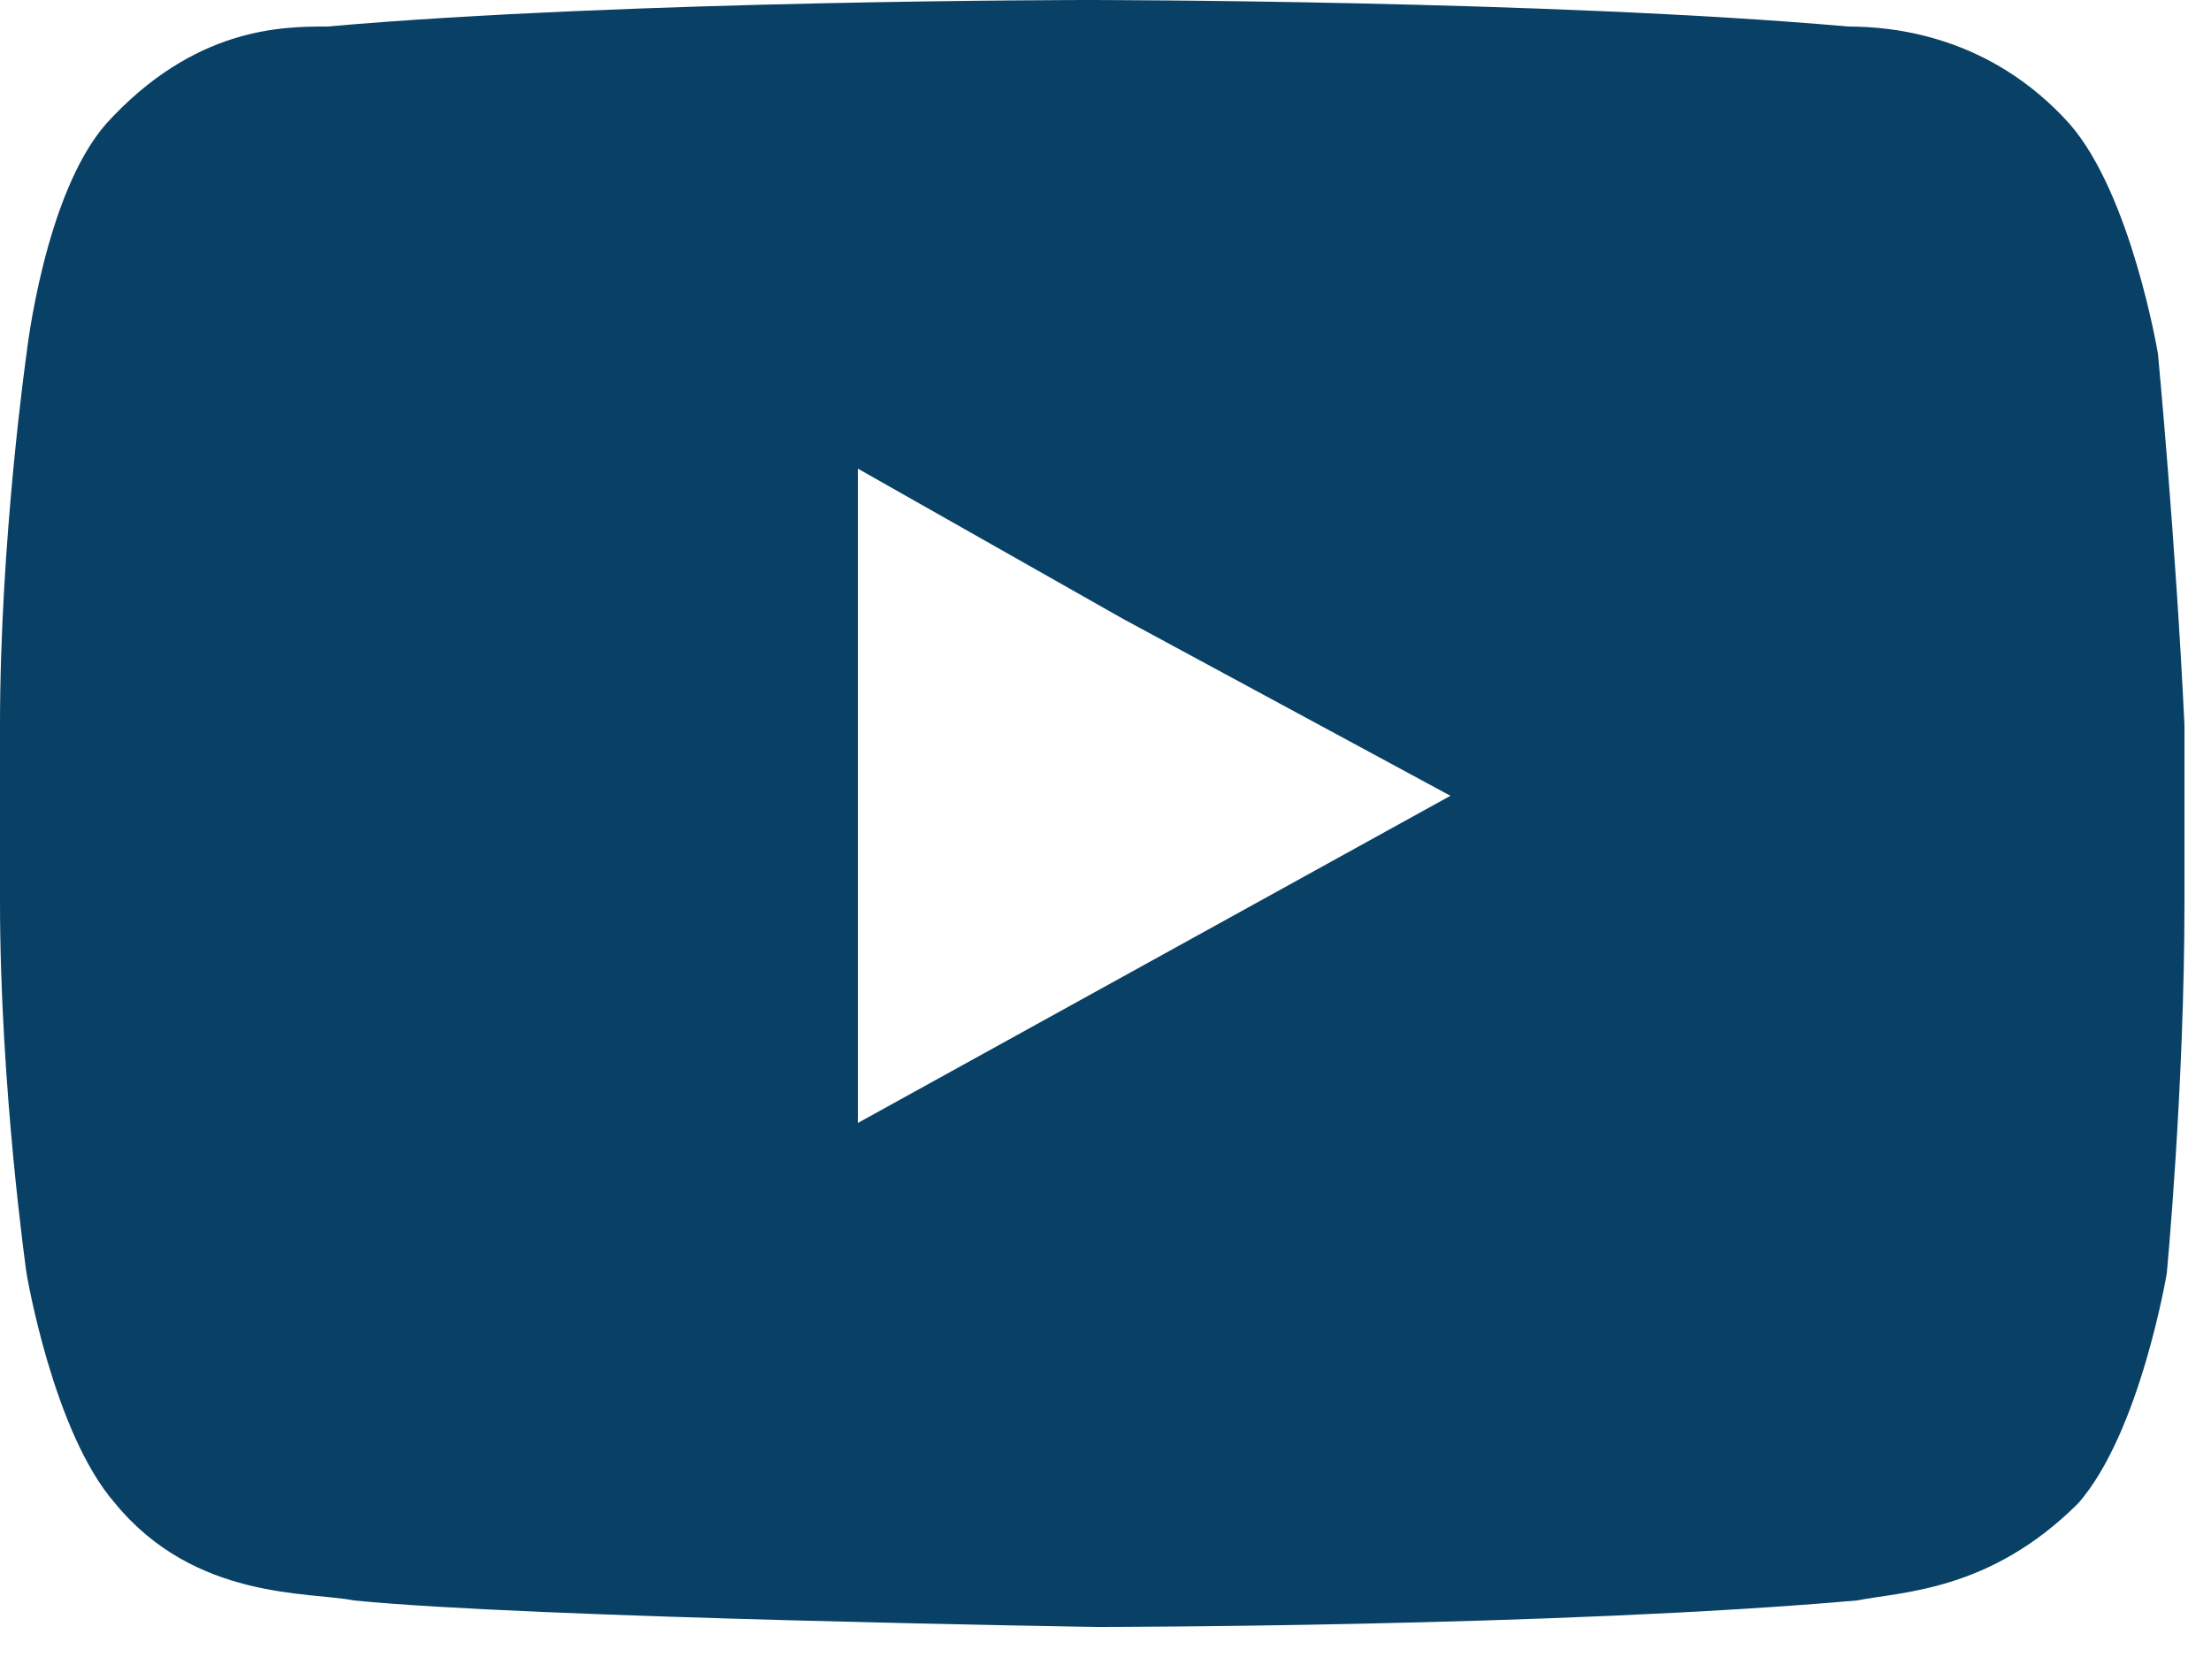 <?xml version="1.0" encoding="utf-8"?>
<!-- Generator: Adobe Illustrator 23.0.1, SVG Export Plug-In . SVG Version: 6.00 Build 0)  -->
<svg version="1.1" id="Capa_1" xmlns="http://www.w3.org/2000/svg" xmlns:xlink="http://www.w3.org/1999/xlink" x="0px" y="0px"
	 viewBox="0 0 25 19" style="enable-background:new 0 0 25 19;" xml:space="preserve">
<style type="text/css">
	.st0{fill-rule:evenodd;clip-rule:evenodd;fill:#084165;}
	.st1{fill:none;}
</style>
<title>Group</title>
<desc>Created with Sketch.</desc>
<path id="Fill-11" class="st0" d="M16.4,9l-6.7,3.7V7V5.3l3,1.7L16.4,9z M24.4,4c0,0-0.3-1.8-1-2.6c-0.9-1-2-1.1-2.5-1.1
	C17.5,0,12.3,0,12.3,0h0c0,0-5.2,0-8.6,0.3C3.2,0.3,2.2,0.3,1.2,1.4C0.5,2.2,0.3,4,0.3,4S0,6.1,0,8.2v0.3v1.7c0,2.1,0.3,4.2,0.3,4.2
	s0.3,1.8,1,2.6c0.9,1.1,2.2,1,2.7,1.1c2,0.2,8.4,0.3,8.4,0.3s5.2,0,8.6-0.3c0.5-0.1,1.5-0.1,2.5-1.1c0.7-0.8,1-2.6,1-2.6
	s0.2-2.1,0.2-4.2V8.6V8.2C24.6,6.1,24.4,4,24.4,4L24.4,4z"/>
<rect id="Rectangle" y="0" class="st1" width="25" height="19"/>
</svg>
